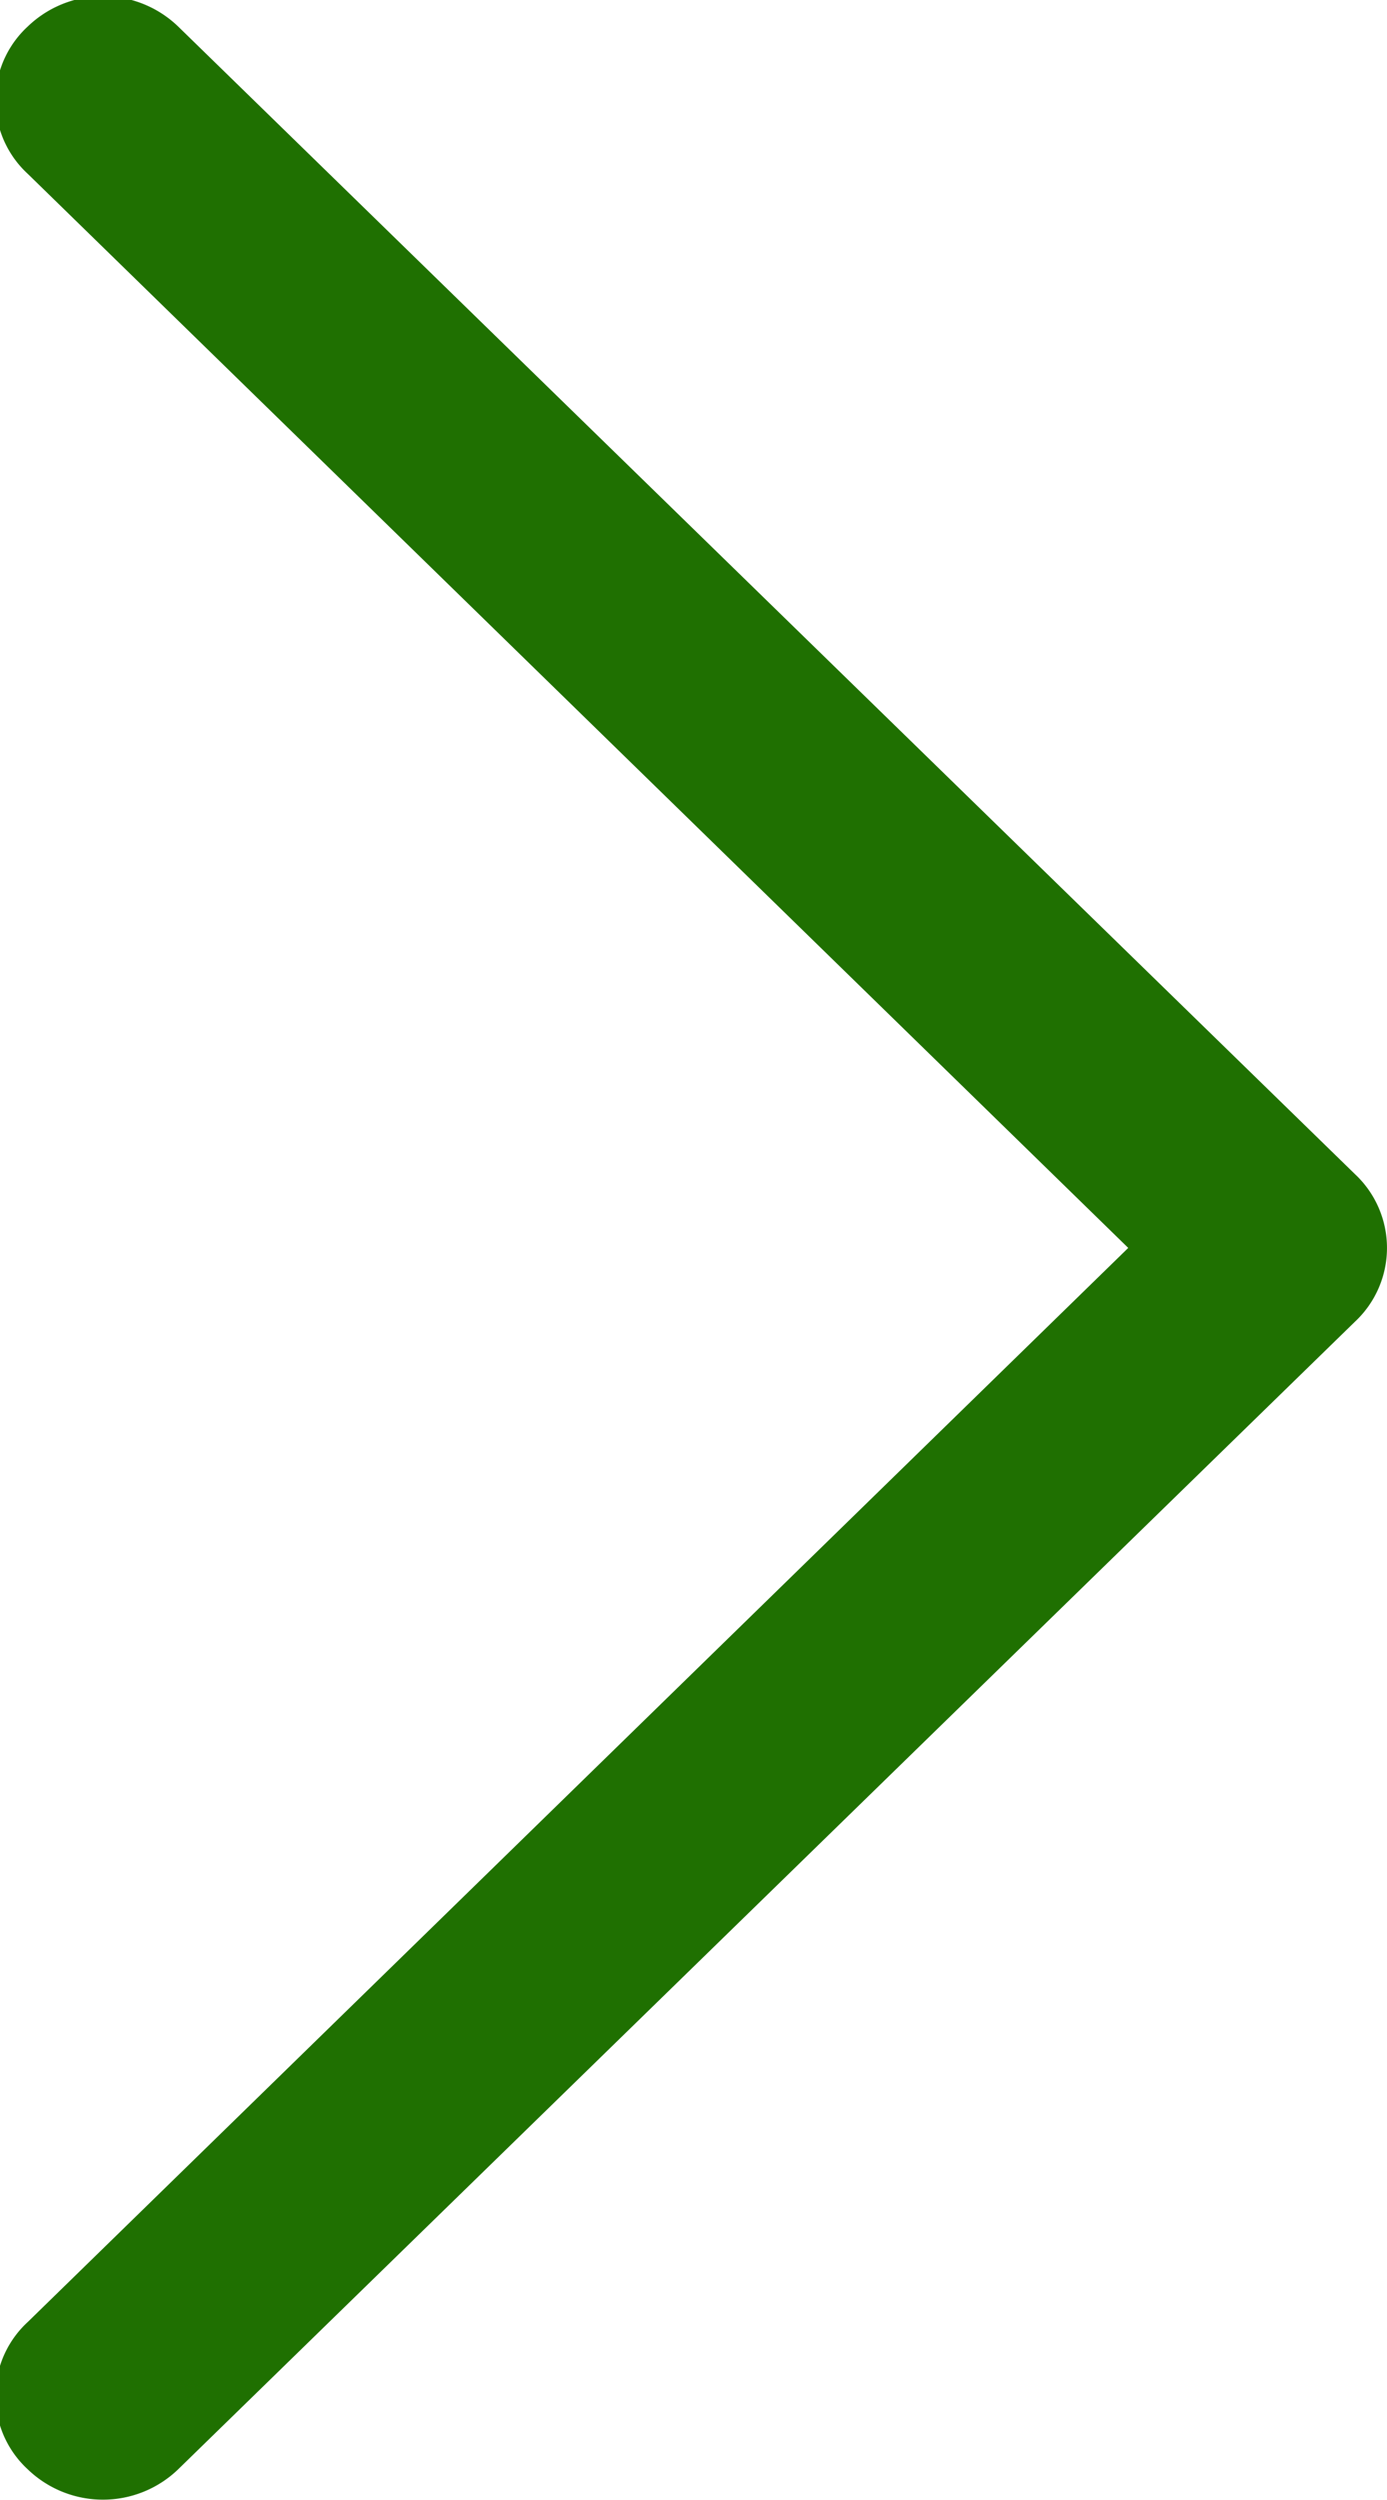 <svg xmlns="http://www.w3.org/2000/svg" width="9.97" height="17.97" viewBox="0 0 9.97 17.97">
  <defs>
    <style>
      .cls-1 {
        fill: #1f7001;
        fill-rule: evenodd;
      }
    </style>
  </defs>
  <path class="cls-1" d="M1535.23,1036.22a0.72,0.72,0,0,0,0,1.06l7.91,7.72-7.91,7.72a0.72,0.72,0,0,0,0,1.06,0.779,0.779,0,0,0,1.08,0l8.46-8.25a0.726,0.726,0,0,0,0-1.06l-8.46-8.25A0.779,0.779,0,0,0,1535.23,1036.22Z" transform="translate(-1535.03 -1036.03)"/>
</svg>
